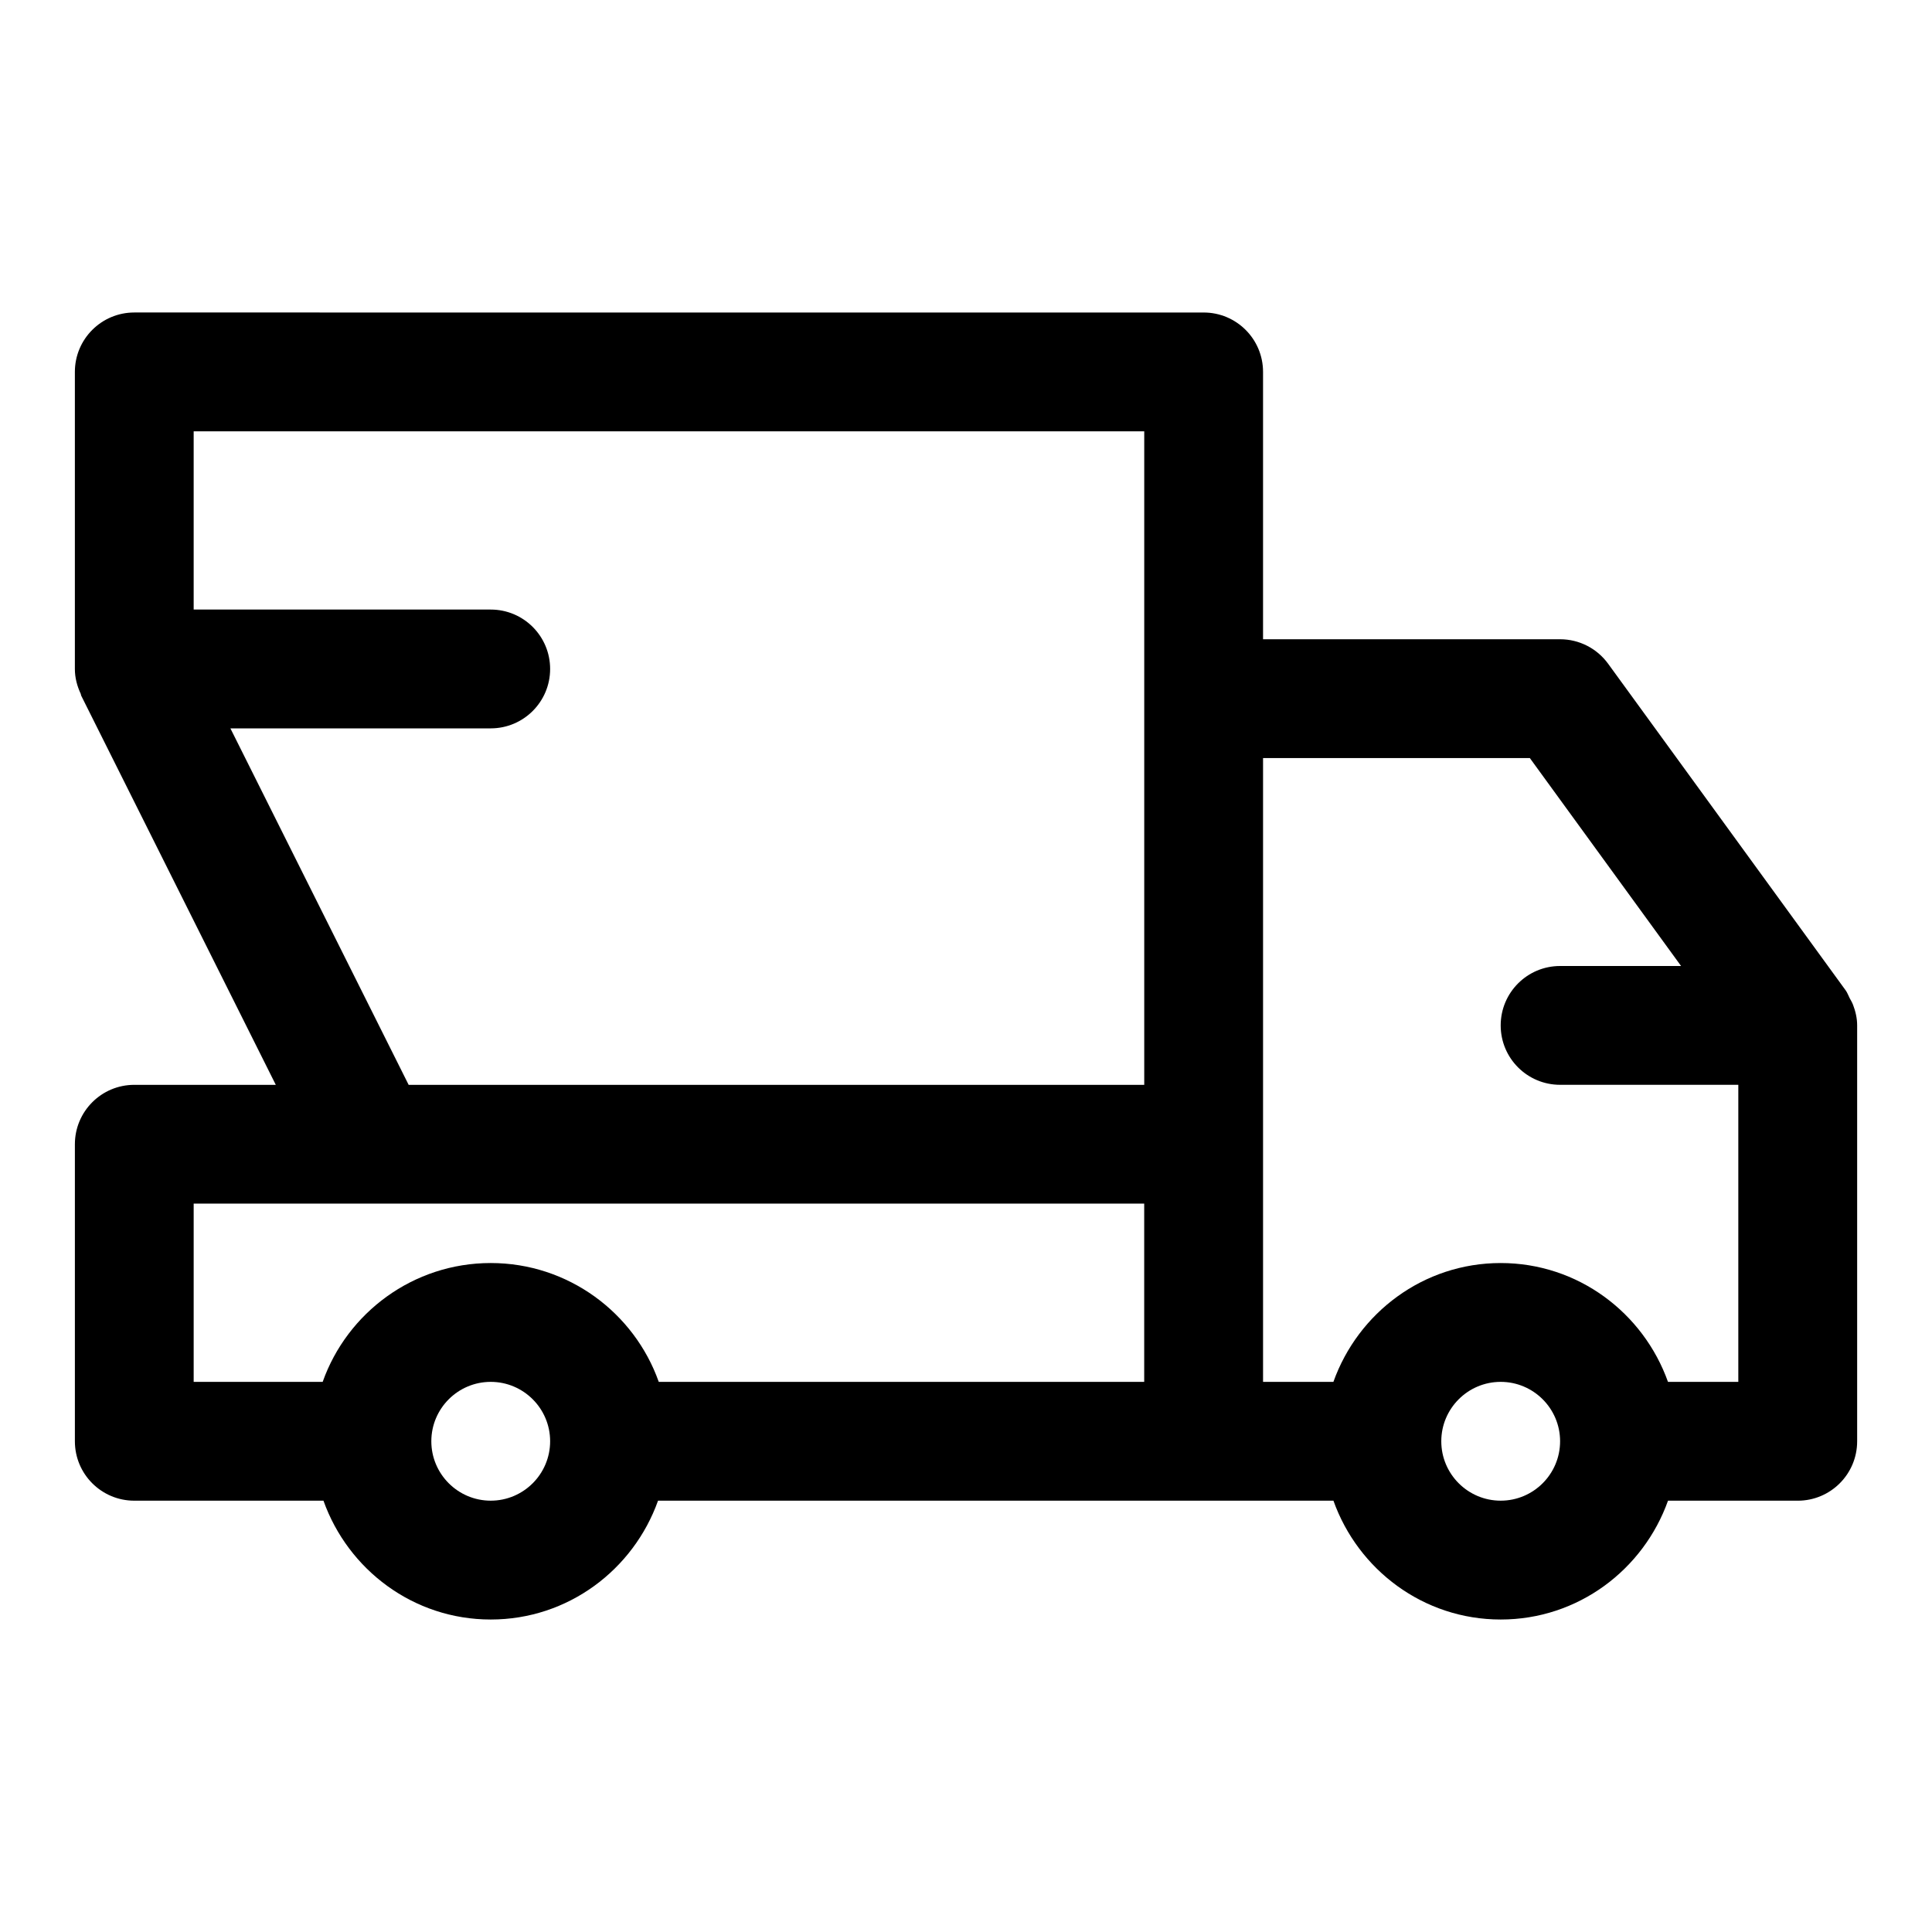 <?xml version="1.0" encoding="UTF-8"?>
<!-- Uploaded to: ICON Repo, www.iconrepo.com, Generator: ICON Repo Mixer Tools -->
<svg fill="#000000" width="800px" height="800px" version="1.1" viewBox="144 144 512 512" xmlns="http://www.w3.org/2000/svg">
 <path d="m635.04 410.2c-0.23-0.609-0.562-1.121-0.863-1.691-0.352-0.672-0.582-1.398-1.031-2.019l-62.977-86.594c-2.957-4.074-7.695-6.488-12.73-6.488h-78.719v-70.848c0-8.703-7.051-15.742-15.742-15.742l-283.39-0.004c-8.695 0-15.746 7.043-15.746 15.746v78.719c0 2.383 0.613 4.582 1.559 6.606 0.062 0.137 0.035 0.301 0.102 0.438l51.586 103.17h-37.5c-8.695 0-15.742 7.043-15.742 15.742v78.719c0 8.703 7.051 15.742 15.742 15.742h50.133c6.519 18.289 23.836 31.492 44.332 31.492s37.812-13.203 44.332-31.488h178.99c6.519 18.285 23.832 31.488 44.332 31.488s37.812-13.203 44.332-31.488h34.383c8.695 0 15.742-7.043 15.742-15.742v-110.21c0.004-1.922-0.441-3.773-1.117-5.547zm-429.98-73.176h68.988c8.695 0 15.742-7.043 15.742-15.742 0-8.703-7.051-15.742-15.742-15.742l-78.723-0.004v-47.234h251.91v173.19h-194.94zm-9.734 125.95h251.9v47.23h-128.65c-6.492-18.328-24.004-31.488-44.527-31.488-20.527 0-38.039 13.16-44.535 31.488h-34.188zm78.723 78.719c-8.68 0-15.742-7.055-15.742-15.742s7.062-15.742 15.742-15.742 15.742 7.055 15.742 15.742c0 8.684-7.062 15.742-15.742 15.742zm267.65 0c-8.68 0-15.742-7.055-15.742-15.742s7.062-15.742 15.742-15.742c8.68 0 15.742 7.055 15.742 15.742 0 8.684-7.062 15.742-15.742 15.742zm44.332-31.488c-6.519-18.285-23.832-31.488-44.332-31.488-20.496 0-37.812 13.203-44.332 31.488h-18.645v-165.31h70.703l40.078 55.105h-32.062c-8.695 0-15.742 7.043-15.742 15.742 0 8.703 7.051 15.742 15.742 15.742h47.23v78.719z"/>
</svg>